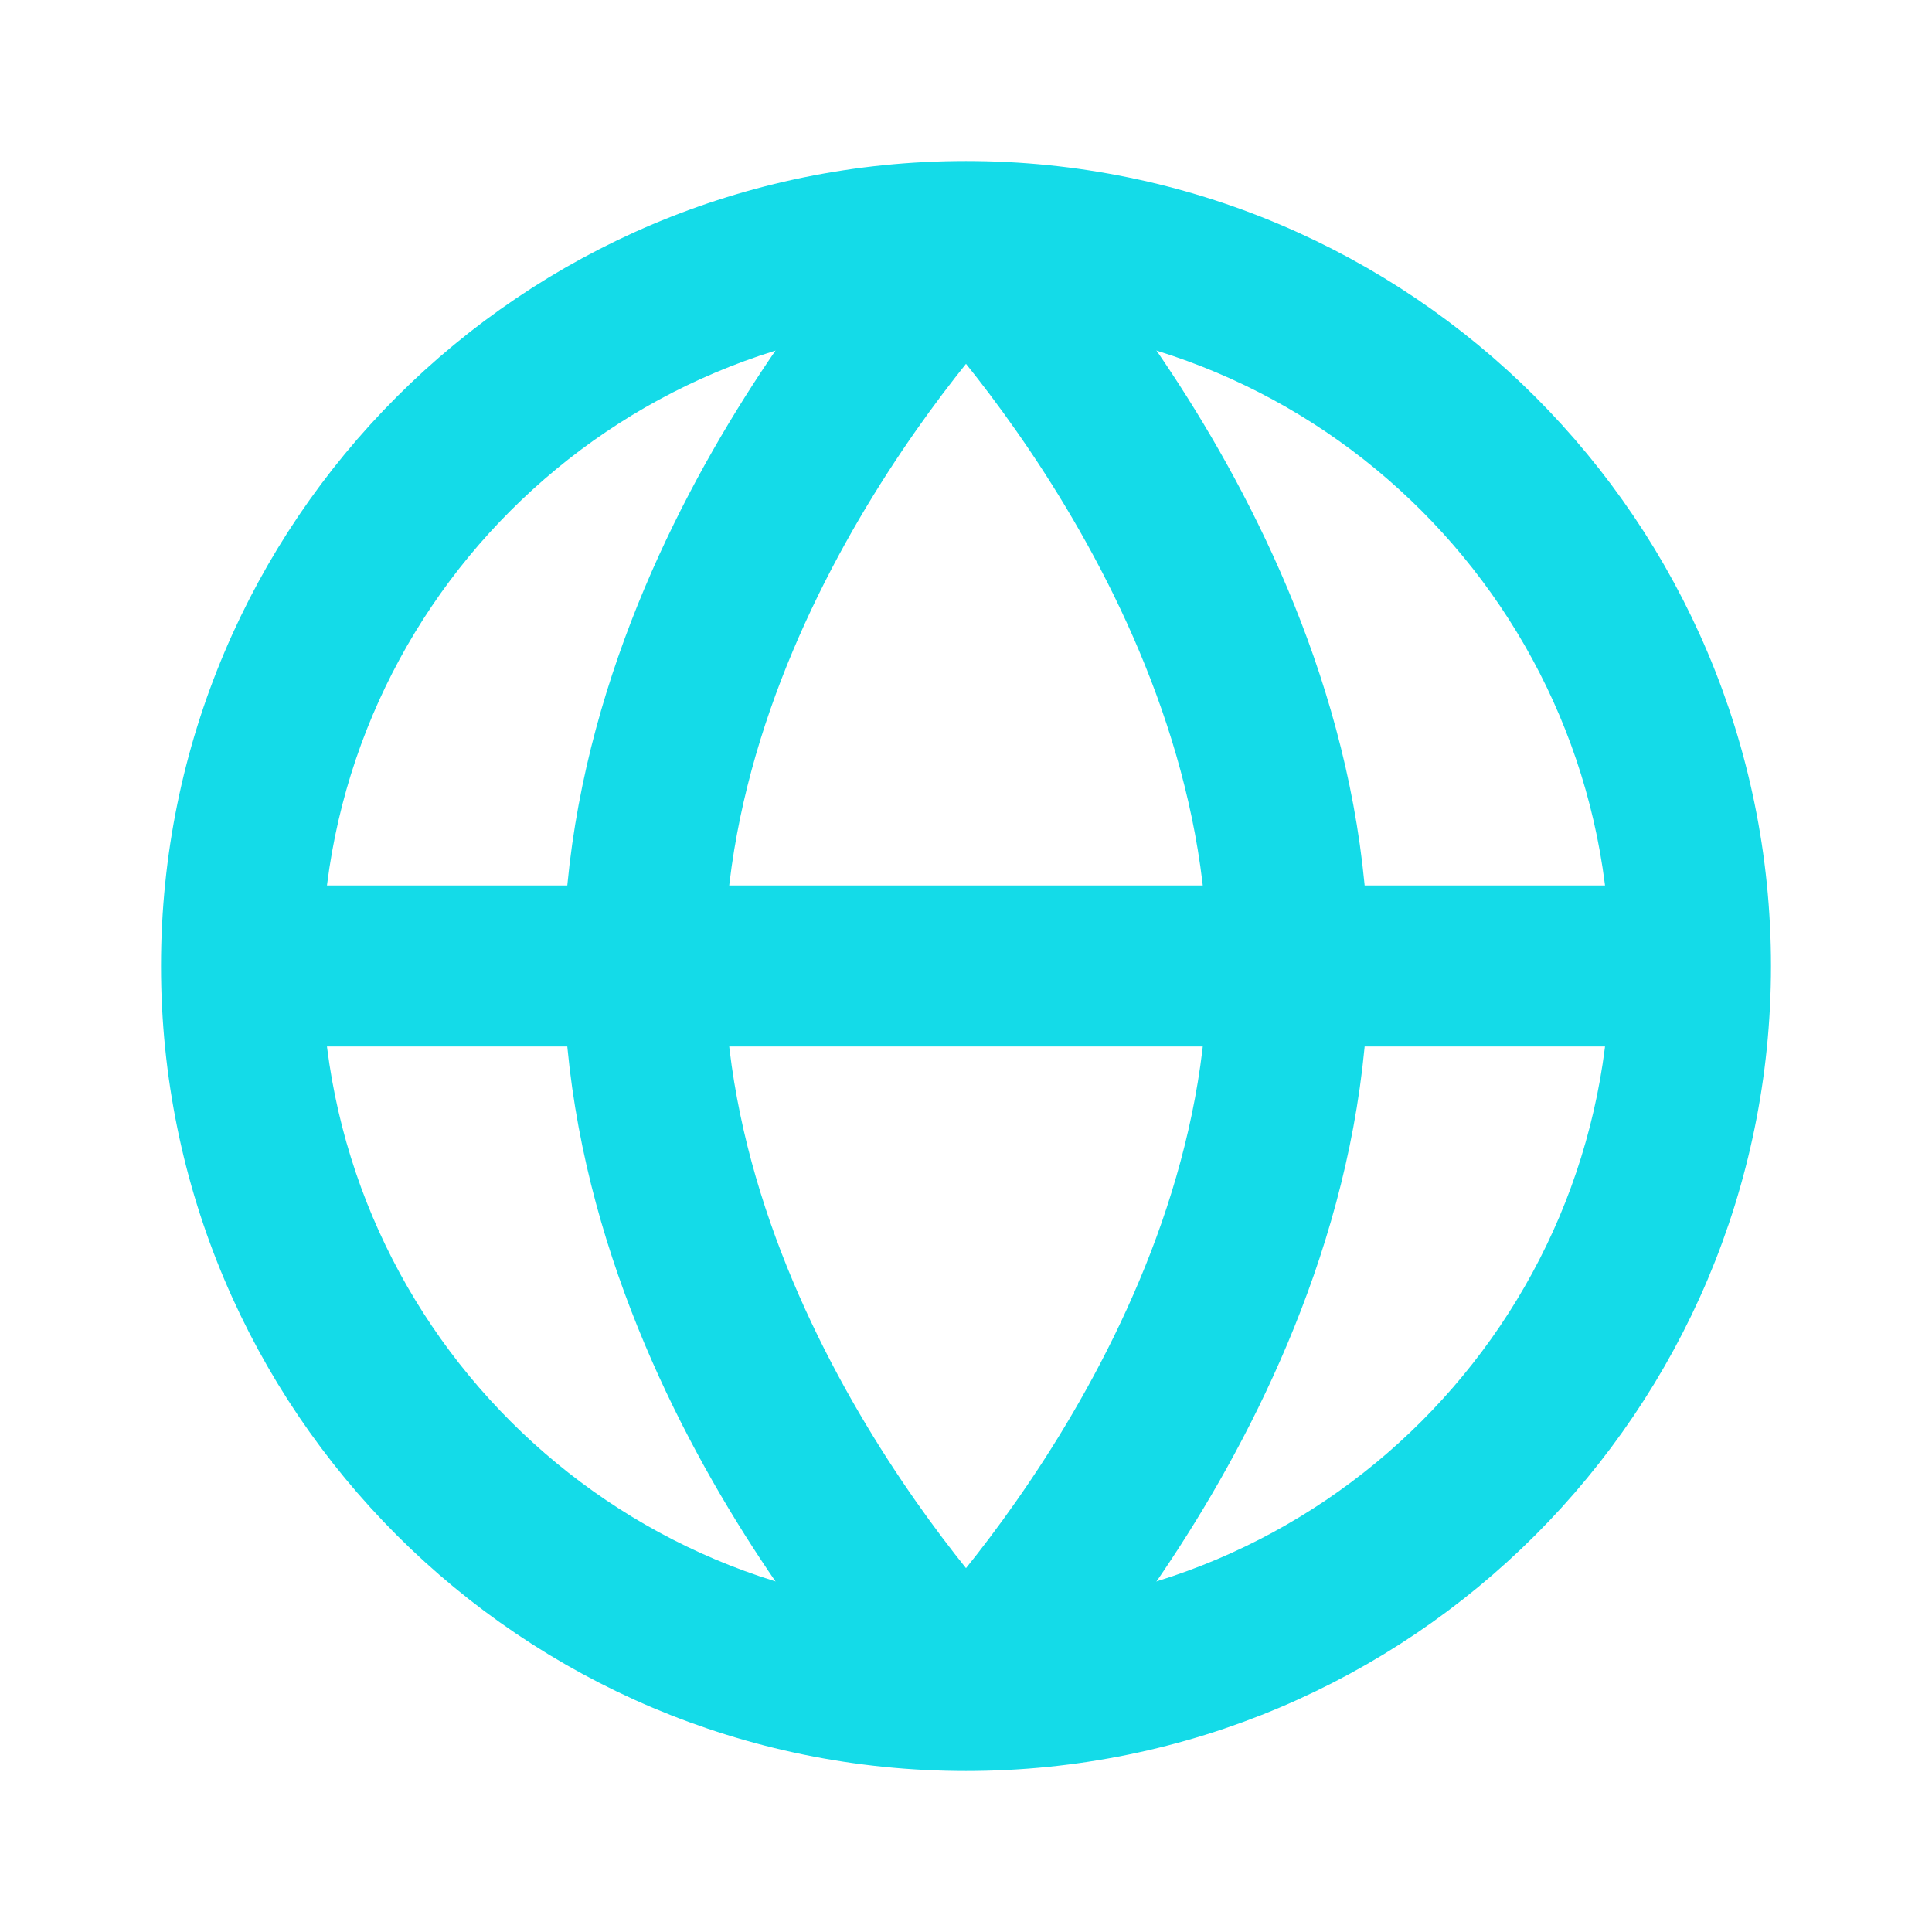 <svg fill="none" height="32" viewBox="0 0 32 32" width="32" xmlns="http://www.w3.org/2000/svg"><g fill="#14dbe8"><path d="m16 4.833c-6.167 0-11.167 4.999-11.167 11.167 0 6.167 4.999 11.167 11.167 11.167 6.167 0 11.167-4.999 11.167-11.167 0-6.167-5-11.167-11.167-11.167zm-12.833 11.167c0-7.088 5.746-12.833 12.833-12.833 7.088 0 12.833 5.746 12.833 12.833 0 7.088-5.746 12.833-12.833 12.833-7.088 0-12.833-5.746-12.833-12.833z" stroke="#14dbe8"/><path d="m27.5 16.833h-23v-1.667h23z" stroke="#14dbe8"/><g clip-rule="evenodd" fill-rule="evenodd"><path d="m15.057 27.058c0-0.0.001-.001.943.942s.943.943.943.942l.003-.003.005-.005.016-.016c.013-.013.032-.032.054-.056.046-.047.11-.115.19-.202.16-.174.383-.426.649-.747.531-.641 1.236-1.567 1.942-2.714 1.4-2.275 2.864-5.521 2.864-9.199 0-3.678-1.465-6.924-2.864-9.199-.706-1.147-1.411-2.072-1.942-2.714-.266-.321-.489-.573-.649-.747-.08-.087-.144-.155-.19-.202-.023-.024-.041-.042-.054-.056l-.016-.016-.005-.005-.002-.002c-0-0-.001-.001-.944.941-.943.943-.943.943-.943.942l.006.007.035.036c.033.034.083.087.149.159.132.144.325.361.559.644.469.567 1.097 1.391 1.725 2.411 1.267 2.059 2.469 4.812 2.469 7.801 0 2.989-1.202 5.742-2.469 7.801-.628 1.02-1.256 1.844-1.725 2.411-.234.283-.427.5-.559.644-.066.072-.116.125-.149.159l-.035.036z"/><path d="m16.944 27.058c-0-0-.001-.001-.943.942s-.943.943-.944.942l-.003-.003-.005-.005-.016-.016c-.013-.013-.032-.032-.054-.056-.046-.047-.11-.115-.19-.202-.16-.174-.383-.426-.649-.747-.531-.641-1.236-1.567-1.942-2.714-1.4-2.275-2.865-5.521-2.865-9.199 0-3.678 1.465-6.924 2.865-9.199.706-1.147 1.411-2.072 1.942-2.714.266-.321.489-.573.649-.747.08-.087.144-.155.19-.202.023-.024.041-.042.054-.056l.016-.016.005-.005.002-.002c0-0.0.002-.001.944.941.943.943.943.943.943.942l-.006.007-.035.036c-.033.034-.083.087-.149.159-.132.144-.325.361-.559.644-.469.567-1.097 1.391-1.725 2.411-1.267 2.059-2.469 4.812-2.469 7.801 0 2.989 1.202 5.742 2.469 7.801.628 1.02 1.256 1.844 1.725 2.411.234.283.427.5.559.644.066.072.116.125.149.159l.035.036z"/></g></g></svg>